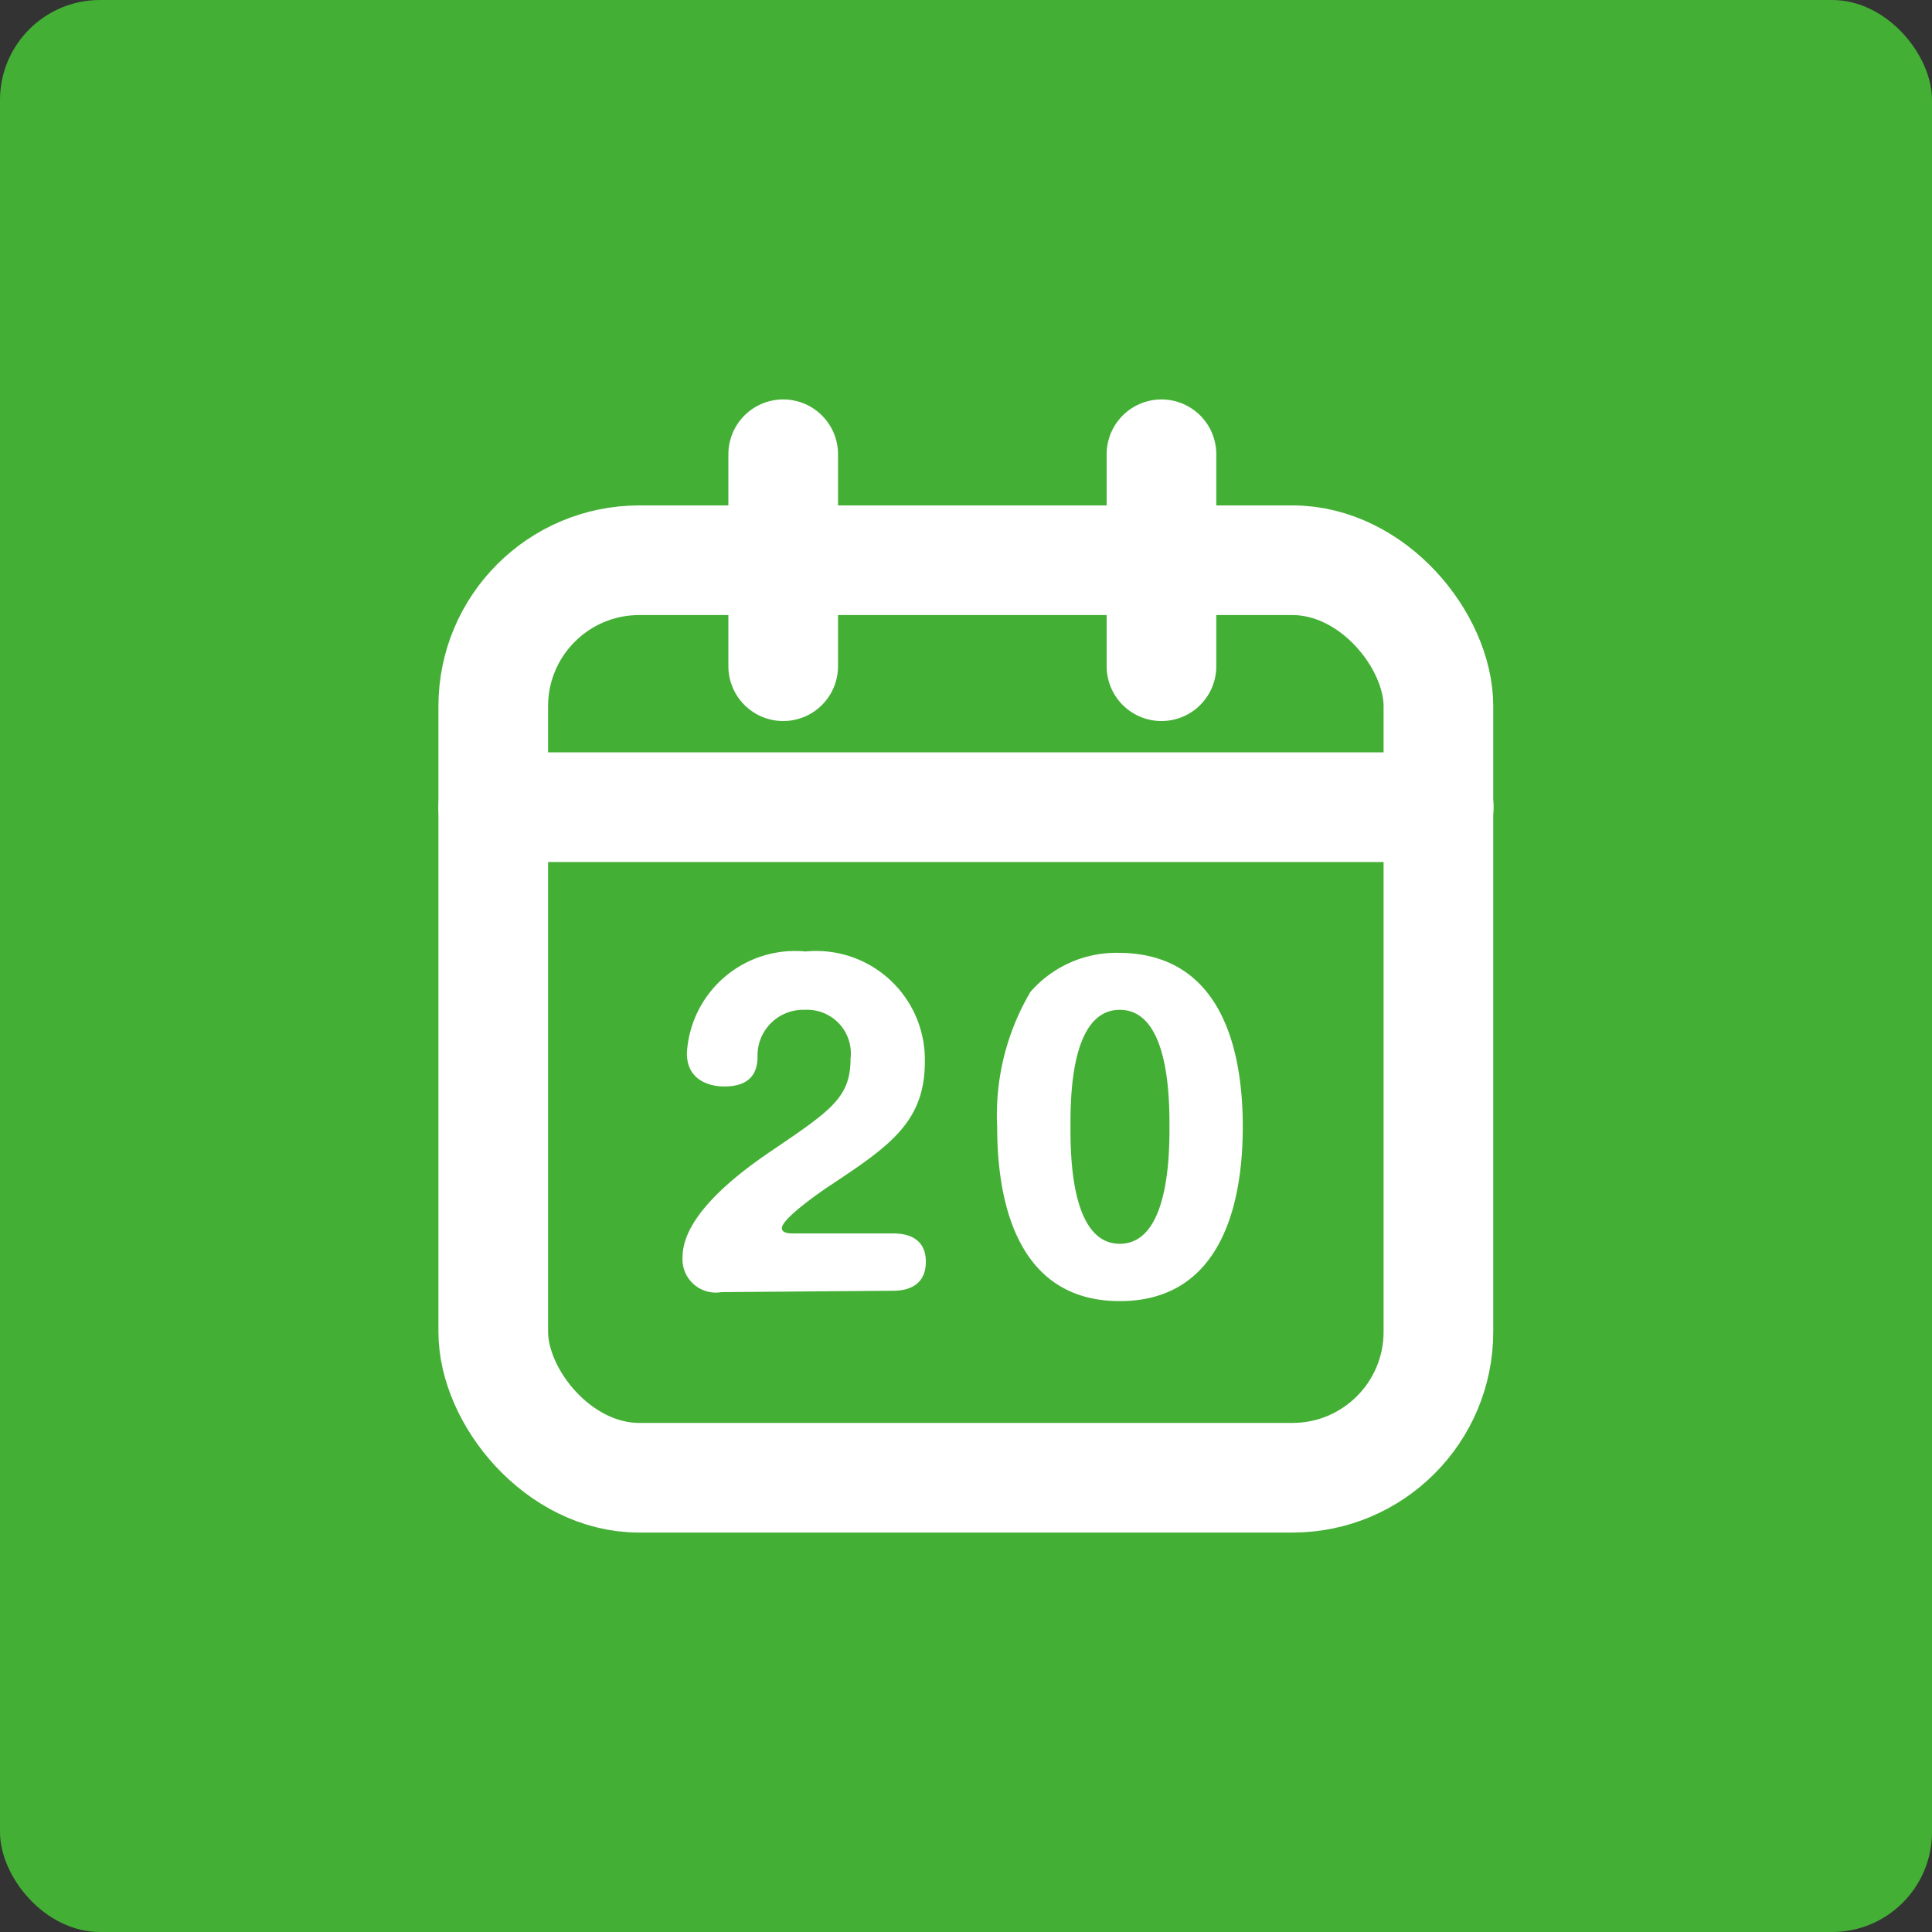 <svg xmlns="http://www.w3.org/2000/svg" viewBox="0 0 57.97 57.97"><rect x="0" y="0" width="57.97" height="57.97" fill="#333333" stroke="none"/><defs><style>.cls-1{fill:#44af35;}.cls-2{fill:none;stroke:#fff;stroke-linecap:round;stroke-linejoin:round;stroke-width:3.29px;}.cls-3{fill:#fff;}</style></defs><g id="レイヤー_2" data-name="レイヤー 2"><g id="design"><rect class="cls-1" width="57.97" height="57.97" rx="3"/><rect class="cls-2" x="14.8" y="16.81" width="28.36" height="27.53" rx="4.38"/><line class="cls-2" x1="14.8" y1="24.22" x2="43.17" y2="24.22"/><line class="cls-2" x1="23.5" y1="13.63" x2="23.5" y2="19.99"/><line class="cls-2" x1="34.85" y1="13.63" x2="34.85" y2="19.99"/><path class="cls-3" d="M21.65,38.77a1,1,0,0,1-1.17-1.05c0-1.3,1.81-2.61,2.7-3.21,1.77-1.2,2.34-1.59,2.34-2.74a1.31,1.31,0,0,0-1.37-1.47,1.37,1.37,0,0,0-1.42,1.39c0,.35-.09.91-1,.91-.23,0-1.12-.06-1.12-1a3.25,3.25,0,0,1,3.56-3.05,3.26,3.26,0,0,1,3.58,3.31c0,1.81-1.07,2.53-2.81,3.69-.19.12-1.48,1-1.48,1.3,0,.15.22.16.32.16h3c.21,0,1,0,1,.85s-.77.87-1,.87Z"/><path class="cls-3" d="M37.29,33.81c0,1.83-.4,5.23-3.69,5.23s-3.68-3.4-3.68-5.23a7.27,7.27,0,0,1,1-4.05,3.42,3.42,0,0,1,2.63-1.17C36.86,28.59,37.29,31.9,37.29,33.81Zm-5.17,0c0,.8,0,3.51,1.48,3.51s1.49-2.71,1.49-3.51,0-3.51-1.49-3.51S32.12,33,32.12,33.81Z"/></g></g></svg>